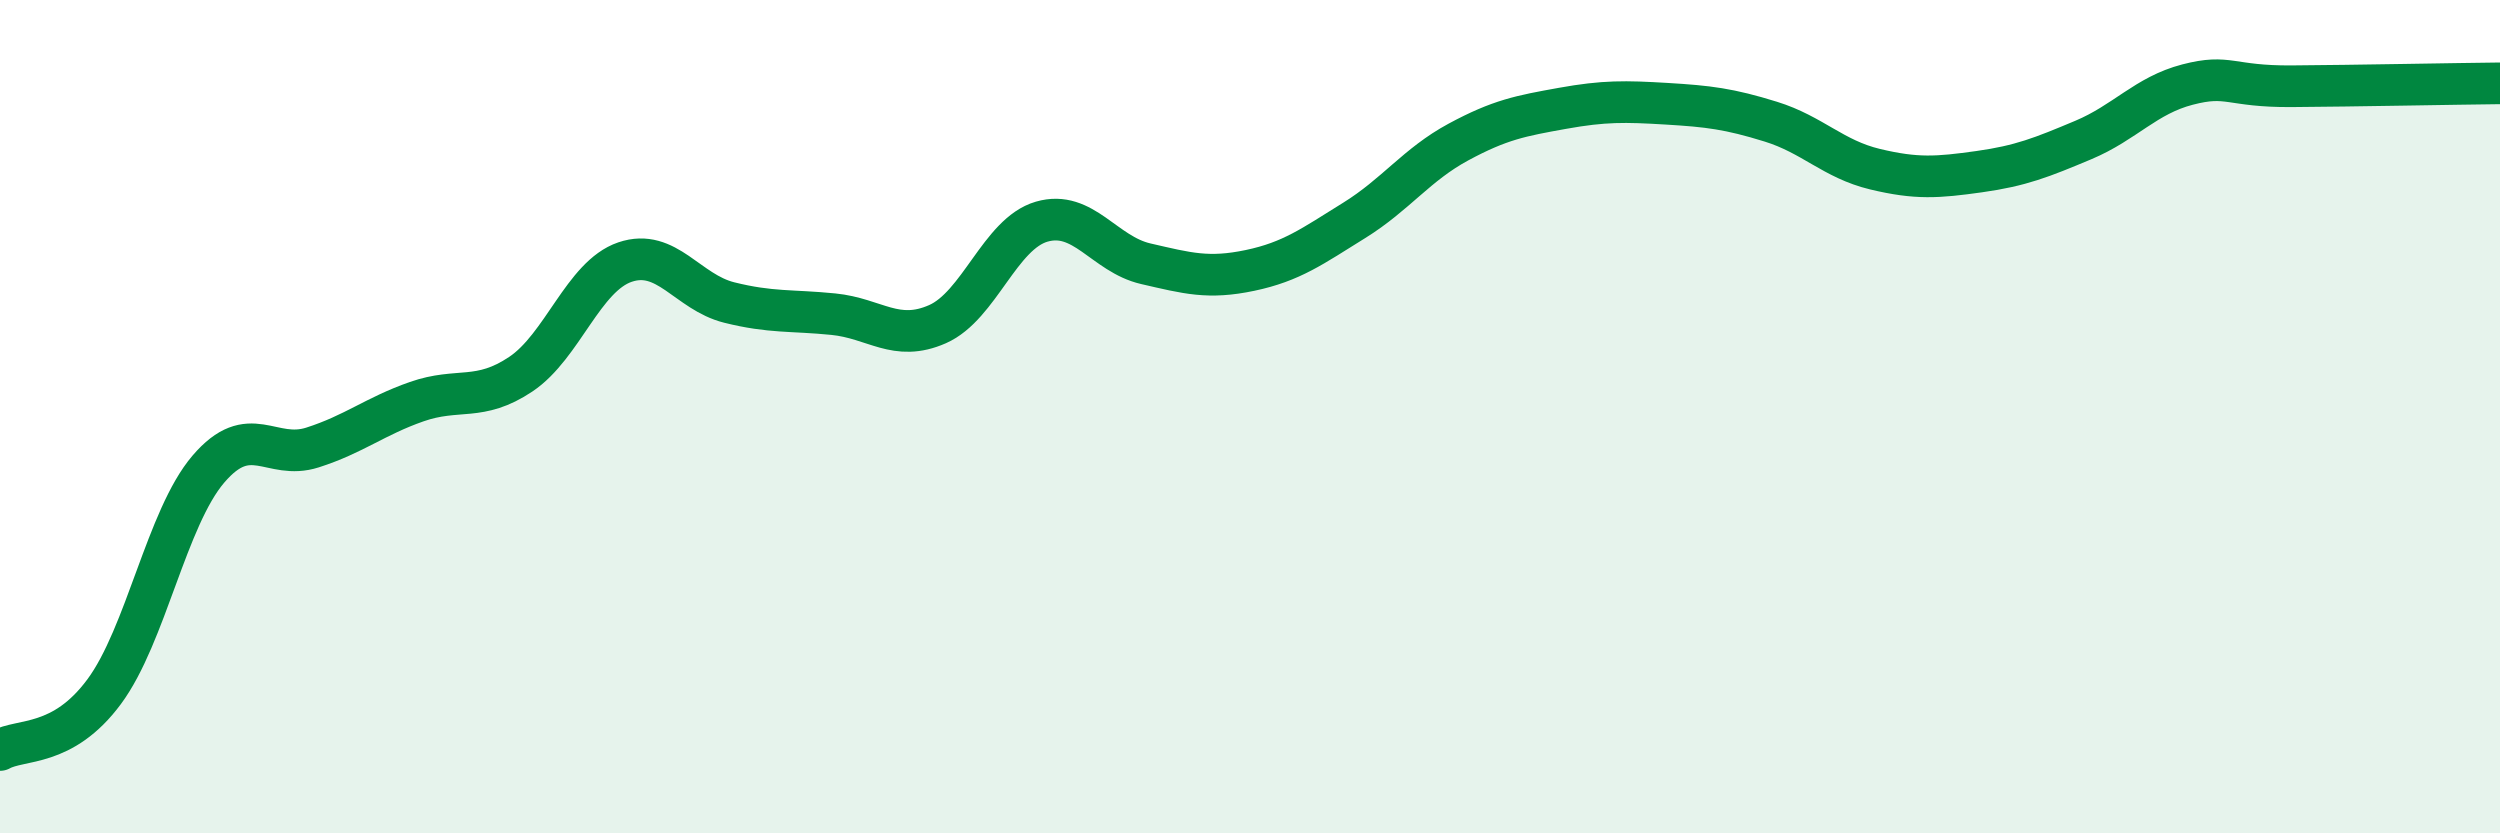 
    <svg width="60" height="20" viewBox="0 0 60 20" xmlns="http://www.w3.org/2000/svg">
      <path
        d="M 0,18 C 0.5,17.72 1.5,17.95 2.5,16.6 C 3.5,15.25 4,12.43 5,11.26 C 6,10.09 6.5,11.06 7.5,10.74 C 8.5,10.42 9,9.99 10,9.64 C 11,9.29 11.5,9.65 12.5,8.98 C 13.5,8.31 14,6.63 15,6.29 C 16,5.95 16.5,7.01 17.5,7.26 C 18.5,7.51 19,7.44 20,7.54 C 21,7.64 21.5,8.22 22.5,7.78 C 23.5,7.34 24,5.61 25,5.32 C 26,5.03 26.5,6.1 27.5,6.33 C 28.5,6.56 29,6.7 30,6.49 C 31,6.28 31.5,5.91 32.5,5.29 C 33.5,4.67 34,3.95 35,3.41 C 36,2.87 36.5,2.78 37.5,2.6 C 38.5,2.42 39,2.43 40,2.49 C 41,2.55 41.5,2.61 42.5,2.92 C 43.5,3.23 44,3.82 45,4.06 C 46,4.3 46.5,4.26 47.5,4.12 C 48.5,3.98 49,3.78 50,3.36 C 51,2.94 51.5,2.29 52.5,2.03 C 53.5,1.77 53.5,2.08 55,2.07 C 56.5,2.06 59,2.01 60,2L60 20L0 20Z"
        fill="#008740"
        opacity="0.1"
        stroke-linecap="round"
        stroke-linejoin="round"
      />
      <path
        d="M 0,18 C 0.5,17.72 1.5,17.95 2.5,16.6 C 3.5,15.25 4,12.43 5,11.26 C 6,10.09 6.5,11.06 7.5,10.74 C 8.5,10.42 9,9.99 10,9.64 C 11,9.29 11.5,9.65 12.5,8.98 C 13.5,8.31 14,6.63 15,6.29 C 16,5.95 16.5,7.01 17.5,7.26 C 18.5,7.51 19,7.44 20,7.54 C 21,7.64 21.5,8.22 22.5,7.78 C 23.5,7.34 24,5.61 25,5.32 C 26,5.03 26.5,6.1 27.5,6.33 C 28.5,6.56 29,6.7 30,6.49 C 31,6.28 31.5,5.91 32.5,5.29 C 33.5,4.67 34,3.95 35,3.41 C 36,2.87 36.5,2.78 37.5,2.6 C 38.5,2.42 39,2.43 40,2.49 C 41,2.55 41.5,2.61 42.5,2.92 C 43.5,3.23 44,3.82 45,4.06 C 46,4.3 46.5,4.26 47.5,4.12 C 48.5,3.98 49,3.78 50,3.36 C 51,2.94 51.5,2.29 52.5,2.03 C 53.5,1.77 53.5,2.08 55,2.07 C 56.5,2.06 59,2.01 60,2"
        stroke="#008740"
        stroke-width="1"
        fill="none"
        stroke-linecap="round"
        stroke-linejoin="round"
      />
    </svg>
  